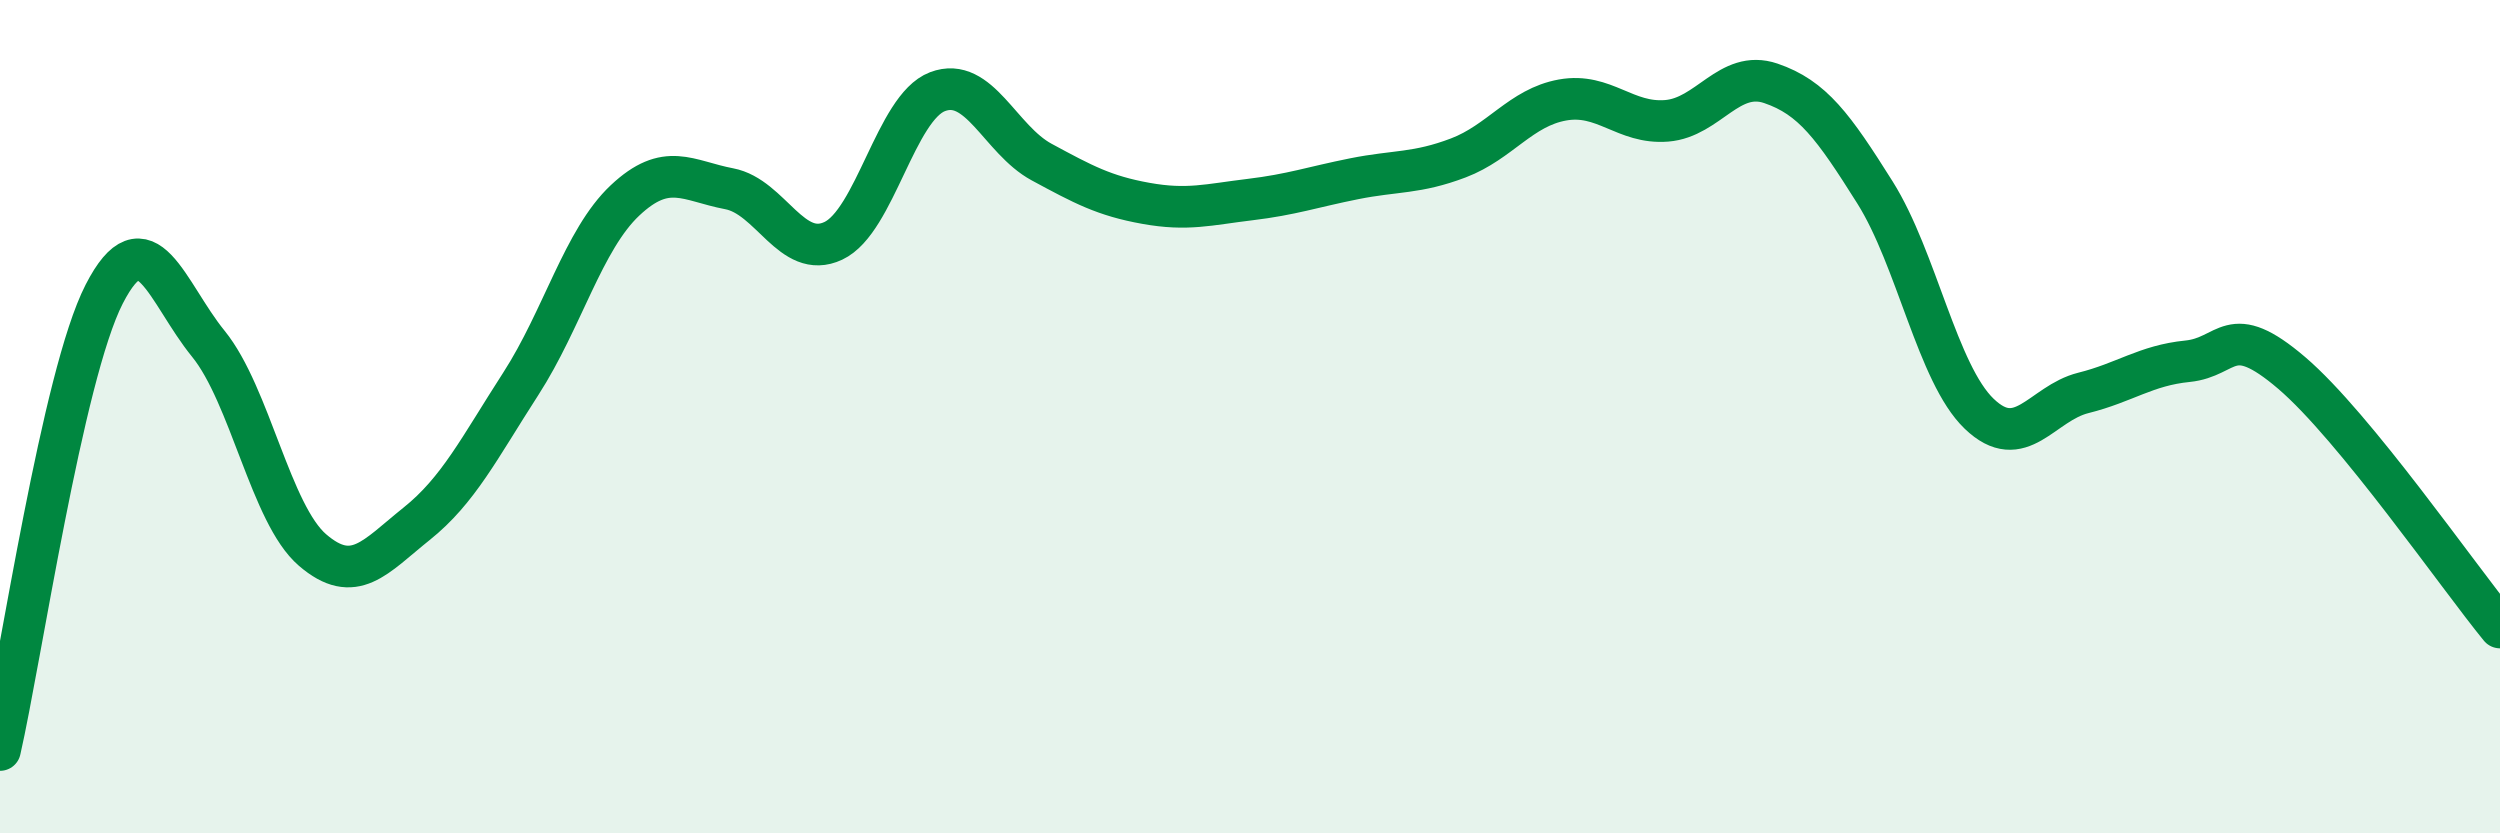 
    <svg width="60" height="20" viewBox="0 0 60 20" xmlns="http://www.w3.org/2000/svg">
      <path
        d="M 0,18 C 0.5,15.81 1.5,9.01 2.5,7.06 C 3.5,5.11 4,7.02 5,8.25 C 6,9.48 6.5,12.34 7.5,13.2 C 8.5,14.06 9,13.37 10,12.57 C 11,11.77 11.5,10.76 12.5,9.21 C 13.5,7.66 14,5.75 15,4.81 C 16,3.87 16.5,4.34 17.5,4.53 C 18.5,4.72 19,6.25 20,5.78 C 21,5.31 21.5,2.58 22.5,2.2 C 23.5,1.82 24,3.35 25,3.89 C 26,4.43 26.5,4.7 27.5,4.88 C 28.5,5.06 29,4.91 30,4.79 C 31,4.67 31.5,4.49 32.5,4.29 C 33.5,4.09 34,4.17 35,3.79 C 36,3.41 36.5,2.58 37.5,2.4 C 38.5,2.22 39,2.98 40,2.9 C 41,2.82 41.5,1.66 42.5,2 C 43.5,2.34 44,3.03 45,4.62 C 46,6.21 46.5,8.97 47.5,9.93 C 48.5,10.89 49,9.68 50,9.43 C 51,9.18 51.5,8.77 52.5,8.67 C 53.5,8.57 53.5,7.67 55,8.95 C 56.5,10.23 59,13.84 60,15.06L60 20L0 20Z"
        fill="#008740"
        opacity="0.1"
        stroke-linecap="round"
        stroke-linejoin="round"
      />
      <path
        d="M 0,18 C 0.5,15.81 1.5,9.01 2.5,7.06 C 3.5,5.11 4,7.02 5,8.25 C 6,9.48 6.5,12.34 7.5,13.2 C 8.5,14.06 9,13.37 10,12.57 C 11,11.77 11.5,10.76 12.5,9.21 C 13.5,7.66 14,5.75 15,4.81 C 16,3.87 16.5,4.34 17.5,4.53 C 18.5,4.72 19,6.25 20,5.78 C 21,5.31 21.5,2.58 22.5,2.2 C 23.5,1.82 24,3.35 25,3.89 C 26,4.43 26.5,4.7 27.5,4.88 C 28.5,5.06 29,4.91 30,4.79 C 31,4.67 31.5,4.49 32.5,4.29 C 33.5,4.09 34,4.17 35,3.79 C 36,3.41 36.5,2.58 37.5,2.4 C 38.5,2.22 39,2.98 40,2.9 C 41,2.82 41.5,1.66 42.5,2 C 43.5,2.34 44,3.03 45,4.62 C 46,6.21 46.5,8.97 47.5,9.93 C 48.5,10.89 49,9.68 50,9.43 C 51,9.18 51.5,8.77 52.5,8.67 C 53.5,8.57 53.5,7.67 55,8.95 C 56.5,10.23 59,13.84 60,15.06"
        stroke="#008740"
        stroke-width="1"
        fill="none"
        stroke-linecap="round"
        stroke-linejoin="round"
      />
    </svg>
  